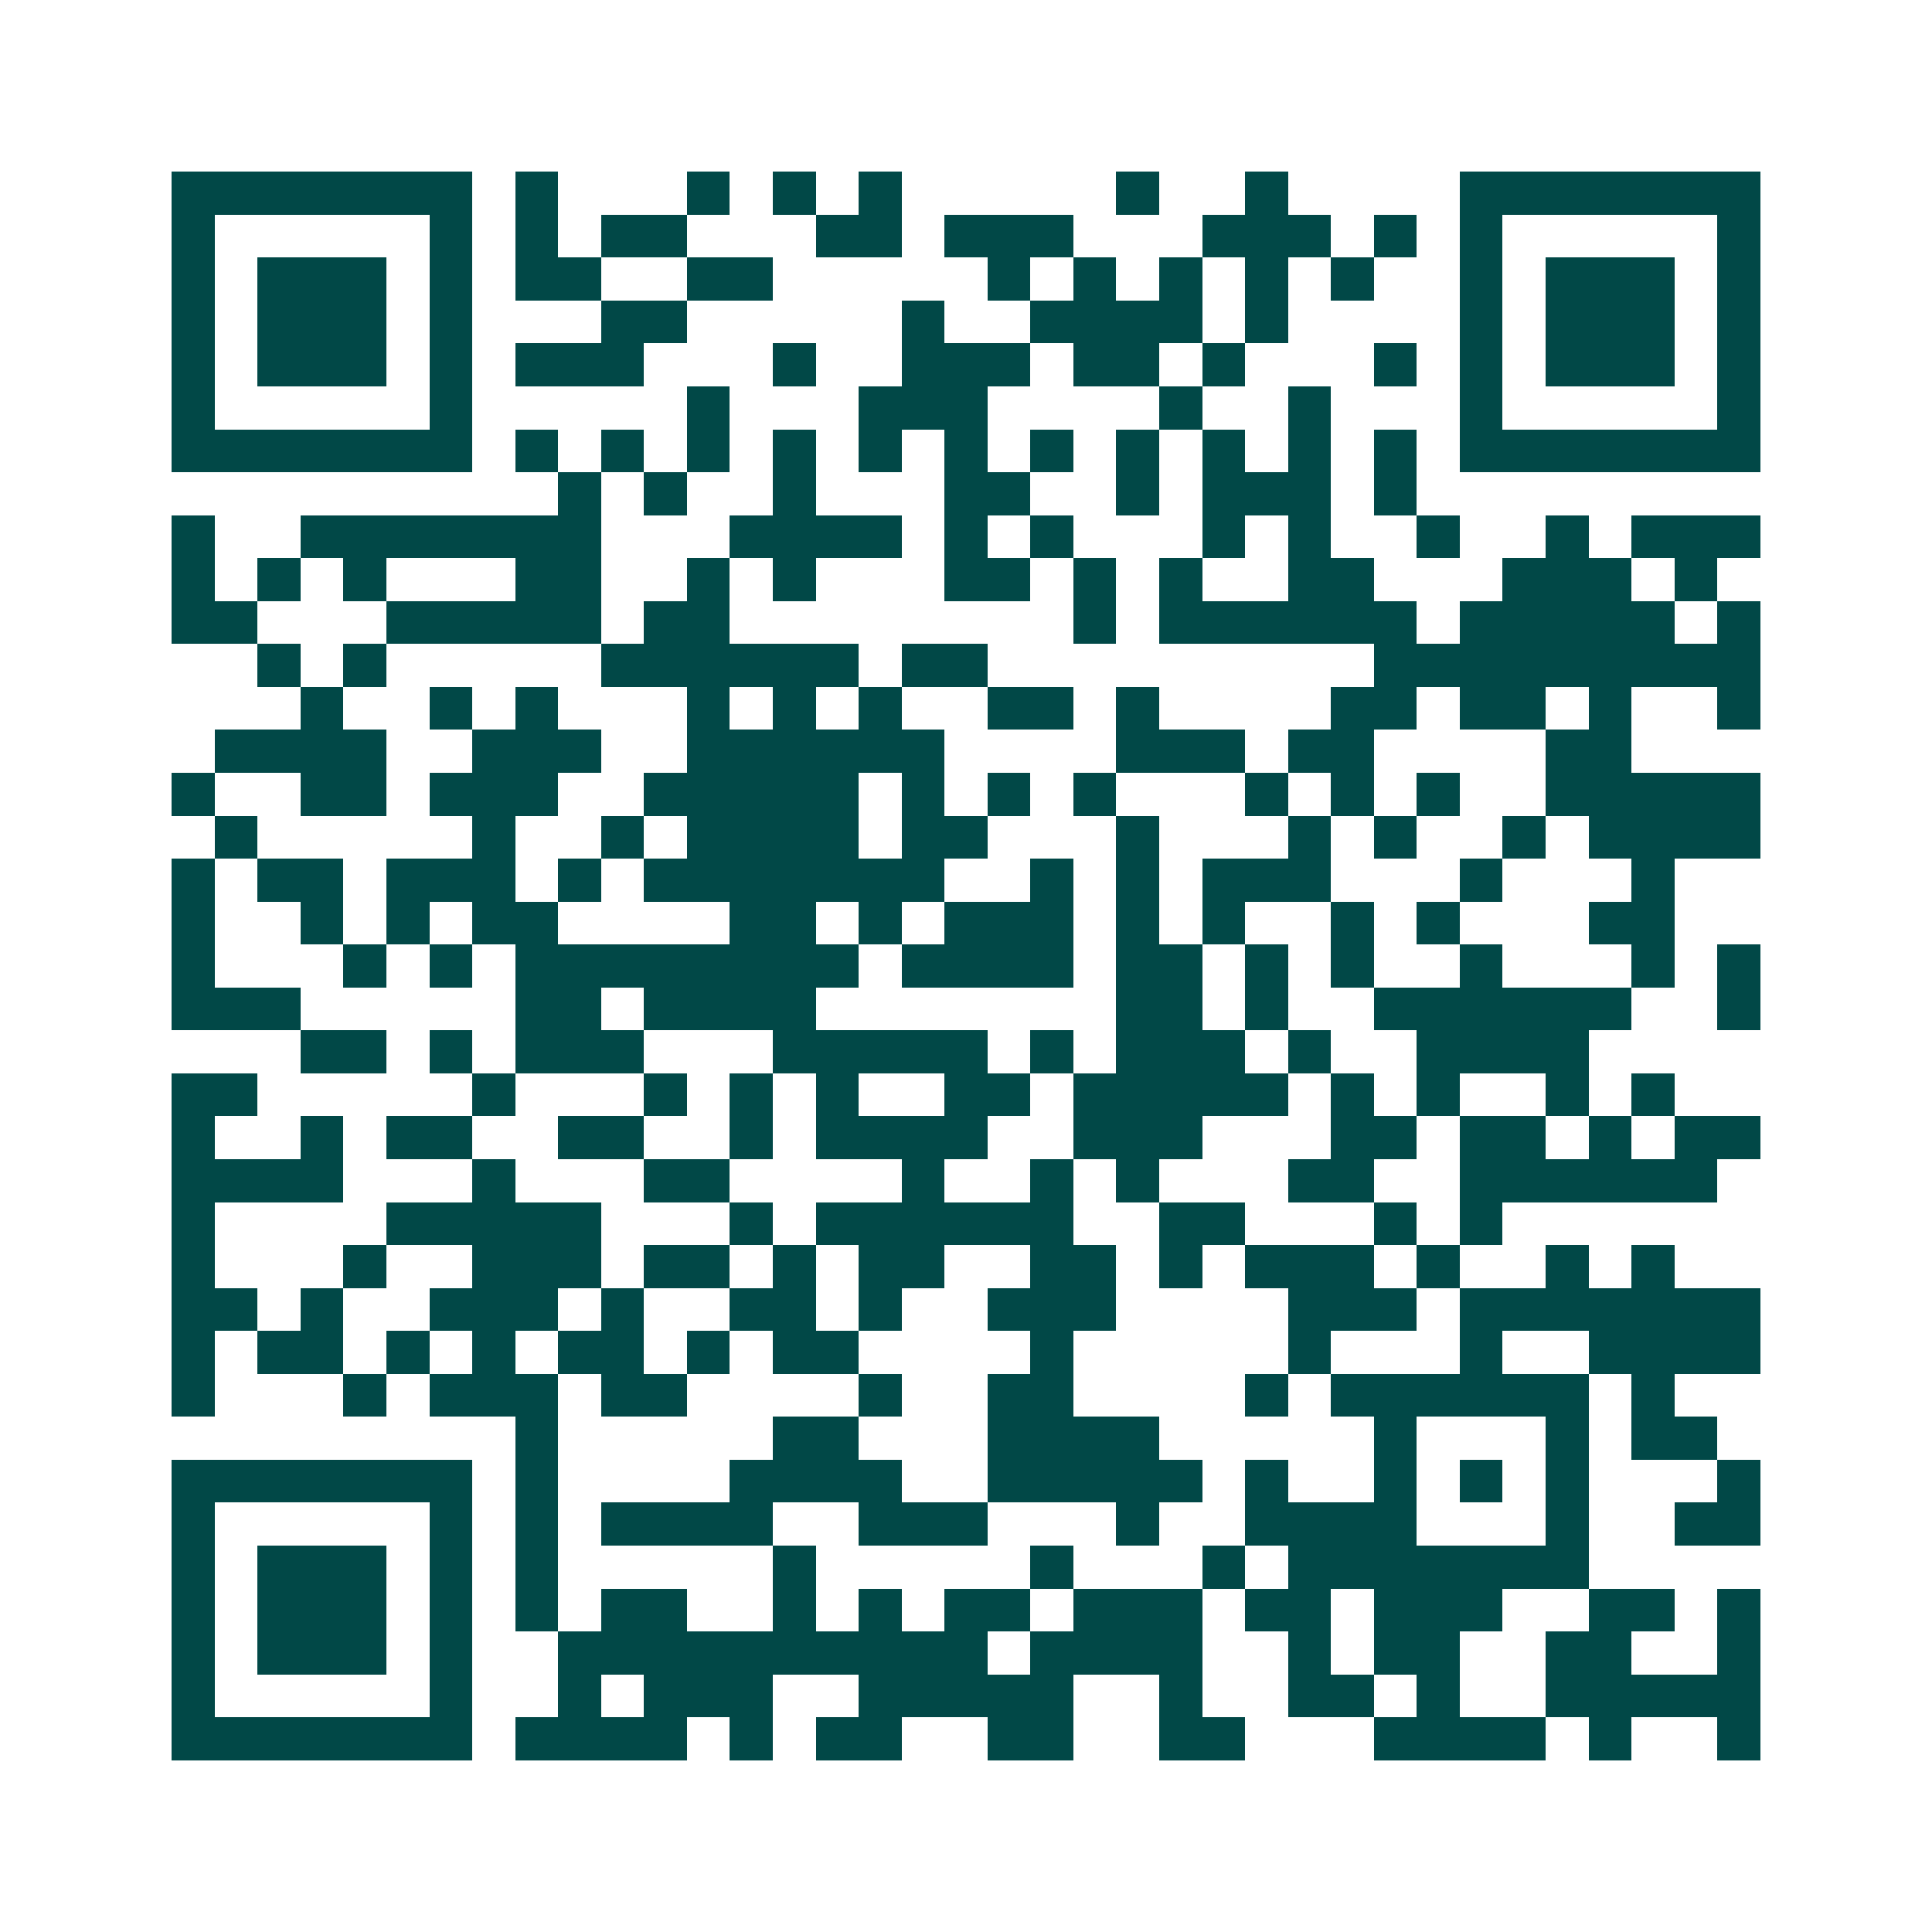 <svg xmlns="http://www.w3.org/2000/svg" width="200" height="200" viewBox="0 0 45 45" shape-rendering="crispEdges"><path fill="#ffffff" d="M0 0h45v45H0z"/><path stroke="#014847" d="M4 4.5h7m1 0h1m3 0h1m1 0h1m1 0h1m5 0h1m2 0h1m4 0h7M4 5.5h1m5 0h1m1 0h1m1 0h2m3 0h2m1 0h3m3 0h3m1 0h1m1 0h1m5 0h1M4 6.5h1m1 0h3m1 0h1m1 0h2m2 0h2m5 0h1m1 0h1m1 0h1m1 0h1m1 0h1m2 0h1m1 0h3m1 0h1M4 7.5h1m1 0h3m1 0h1m3 0h2m5 0h1m2 0h4m1 0h1m4 0h1m1 0h3m1 0h1M4 8.5h1m1 0h3m1 0h1m1 0h3m3 0h1m2 0h3m1 0h2m1 0h1m3 0h1m1 0h1m1 0h3m1 0h1M4 9.5h1m5 0h1m5 0h1m3 0h3m4 0h1m2 0h1m3 0h1m5 0h1M4 10.5h7m1 0h1m1 0h1m1 0h1m1 0h1m1 0h1m1 0h1m1 0h1m1 0h1m1 0h1m1 0h1m1 0h1m1 0h7M13 11.5h1m1 0h1m2 0h1m3 0h2m2 0h1m1 0h3m1 0h1M4 12.5h1m2 0h7m3 0h4m1 0h1m1 0h1m3 0h1m1 0h1m2 0h1m2 0h1m1 0h3M4 13.5h1m1 0h1m1 0h1m3 0h2m2 0h1m1 0h1m3 0h2m1 0h1m1 0h1m2 0h2m3 0h3m1 0h1M4 14.5h2m3 0h5m1 0h2m8 0h1m1 0h6m1 0h5m1 0h1M6 15.5h1m1 0h1m5 0h6m1 0h2m9 0h9M7 16.5h1m2 0h1m1 0h1m3 0h1m1 0h1m1 0h1m2 0h2m1 0h1m4 0h2m1 0h2m1 0h1m2 0h1M5 17.5h4m2 0h3m2 0h6m4 0h3m1 0h2m4 0h2M4 18.5h1m2 0h2m1 0h3m2 0h5m1 0h1m1 0h1m1 0h1m3 0h1m1 0h1m1 0h1m2 0h5M5 19.5h1m5 0h1m2 0h1m1 0h4m1 0h2m3 0h1m3 0h1m1 0h1m2 0h1m1 0h4M4 20.5h1m1 0h2m1 0h3m1 0h1m1 0h7m2 0h1m1 0h1m1 0h3m3 0h1m3 0h1M4 21.5h1m2 0h1m1 0h1m1 0h2m4 0h2m1 0h1m1 0h3m1 0h1m1 0h1m2 0h1m1 0h1m3 0h2M4 22.5h1m3 0h1m1 0h1m1 0h8m1 0h4m1 0h2m1 0h1m1 0h1m2 0h1m3 0h1m1 0h1M4 23.5h3m5 0h2m1 0h4m7 0h2m1 0h1m2 0h6m2 0h1M7 24.5h2m1 0h1m1 0h3m3 0h5m1 0h1m1 0h3m1 0h1m2 0h4M4 25.5h2m5 0h1m3 0h1m1 0h1m1 0h1m2 0h2m1 0h5m1 0h1m1 0h1m2 0h1m1 0h1M4 26.5h1m2 0h1m1 0h2m2 0h2m2 0h1m1 0h4m2 0h3m3 0h2m1 0h2m1 0h1m1 0h2M4 27.5h4m3 0h1m3 0h2m4 0h1m2 0h1m1 0h1m3 0h2m2 0h6M4 28.5h1m4 0h5m3 0h1m1 0h6m2 0h2m3 0h1m1 0h1M4 29.5h1m3 0h1m2 0h3m1 0h2m1 0h1m1 0h2m2 0h2m1 0h1m1 0h3m1 0h1m2 0h1m1 0h1M4 30.5h2m1 0h1m2 0h3m1 0h1m2 0h2m1 0h1m2 0h3m4 0h3m1 0h7M4 31.5h1m1 0h2m1 0h1m1 0h1m1 0h2m1 0h1m1 0h2m4 0h1m5 0h1m3 0h1m2 0h4M4 32.5h1m3 0h1m1 0h3m1 0h2m4 0h1m2 0h2m4 0h1m1 0h6m1 0h1M12 33.5h1m5 0h2m3 0h4m5 0h1m3 0h1m1 0h2M4 34.5h7m1 0h1m4 0h4m2 0h5m1 0h1m2 0h1m1 0h1m1 0h1m3 0h1M4 35.5h1m5 0h1m1 0h1m1 0h4m2 0h3m3 0h1m2 0h4m3 0h1m2 0h2M4 36.5h1m1 0h3m1 0h1m1 0h1m5 0h1m5 0h1m3 0h1m1 0h7M4 37.5h1m1 0h3m1 0h1m1 0h1m1 0h2m2 0h1m1 0h1m1 0h2m1 0h3m1 0h2m1 0h3m2 0h2m1 0h1M4 38.5h1m1 0h3m1 0h1m2 0h10m1 0h4m2 0h1m1 0h2m2 0h2m2 0h1M4 39.5h1m5 0h1m2 0h1m1 0h3m2 0h5m2 0h1m2 0h2m1 0h1m2 0h5M4 40.5h7m1 0h4m1 0h1m1 0h2m2 0h2m2 0h2m3 0h4m1 0h1m2 0h1"/></svg>
